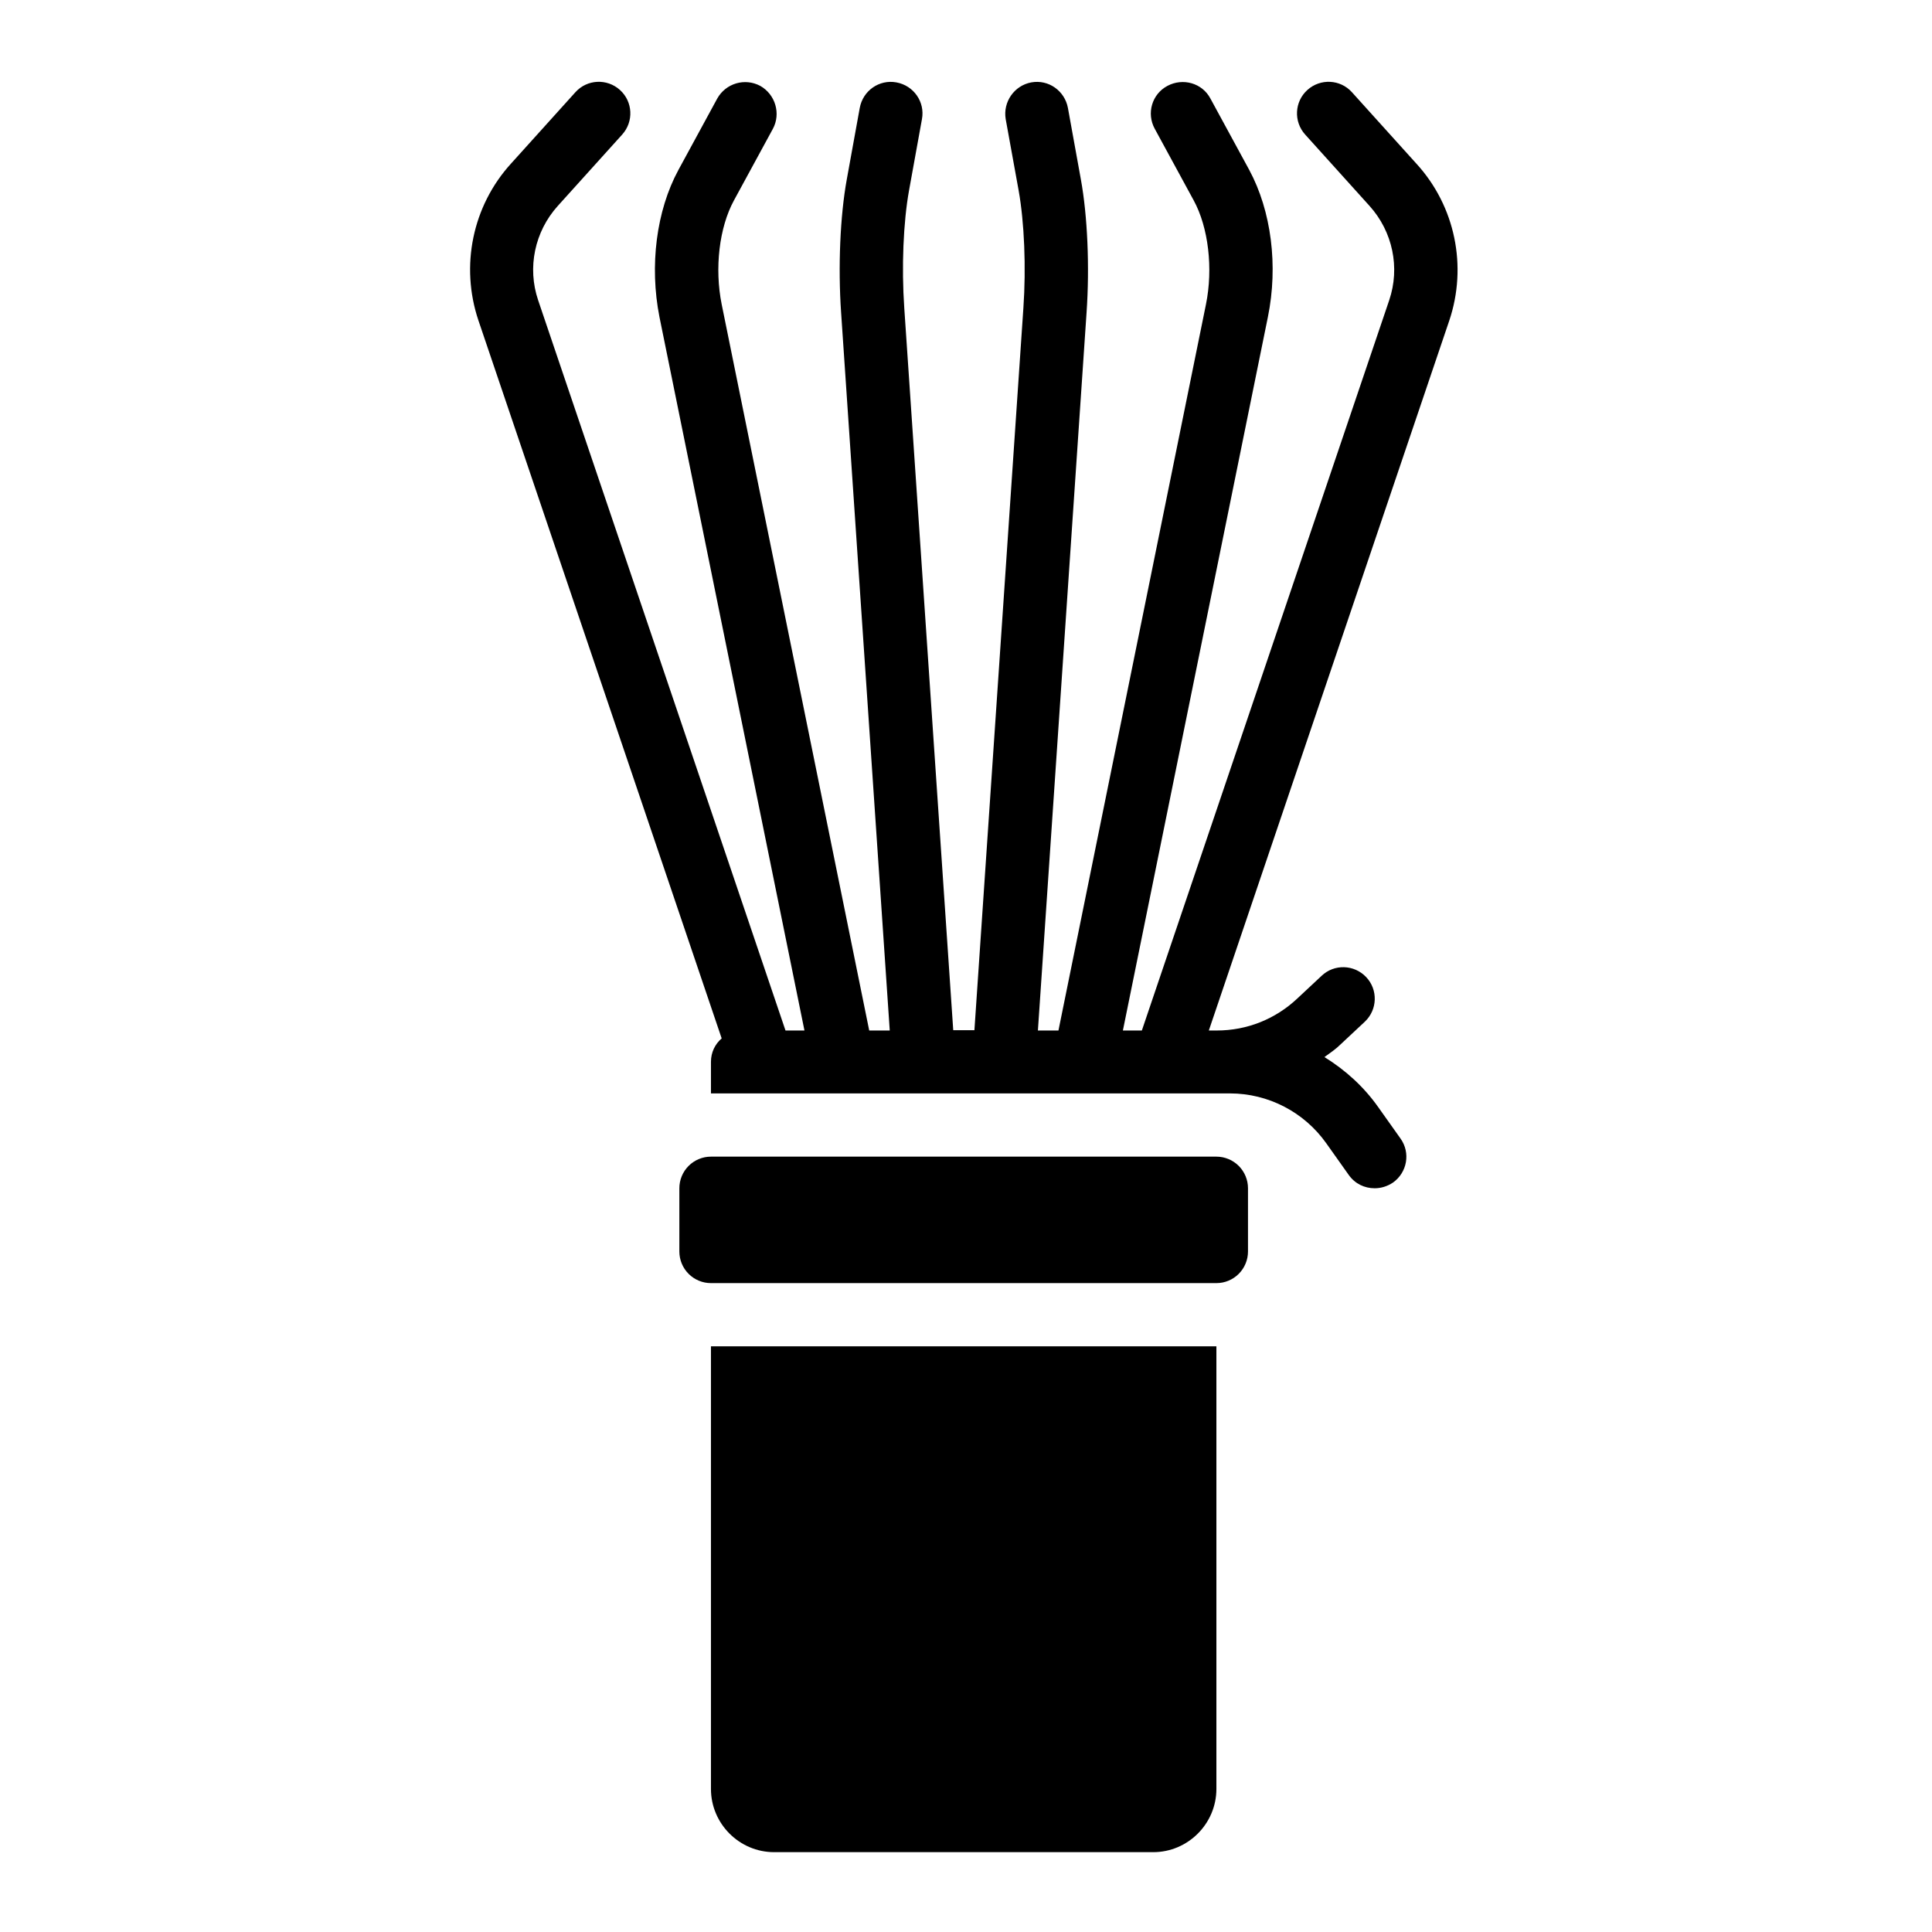 <svg version="1.0" preserveAspectRatio="xMidYMid meet" height="500" viewBox="0 0 375 375" zoomAndPan="magnify" width="500" xmlns:xlink="http://www.w3.org/1999/xlink" xmlns="http://www.w3.org/2000/svg"><defs><clipPath id="3bf8e6c291"><path clip-rule="nonzero" d="M 137 261 L 237 261 L 237 359.504 L 137 359.504 Z M 137 261"></path></clipPath><clipPath id="2ef6ef571e"><path clip-rule="nonzero" d="M 91 15.254 L 283 15.254 L 283 231 L 91 231 Z M 91 15.254"></path></clipPath></defs><g clip-path="url(#3bf8e6c291)"><path fill-rule="nonzero" fill-opacity="1" d="M 137.996 347.23 C 137.996 353.98 143.512 359.504 150.258 359.504 L 223.84 359.504 C 230.582 359.504 236.102 353.98 236.102 347.23 L 236.102 261.324 L 137.996 261.324 Z M 137.996 347.23" fill="#000000"></path></g><g clip-path="url(#2ef6ef571e)"><path fill-rule="nonzero" fill-opacity="1" d="M 274.918 31.762 L 262.406 17.895 C 260.141 15.379 256.277 15.195 253.762 17.465 C 251.246 19.734 251.062 23.602 253.332 26.117 L 265.84 39.984 C 270.316 44.953 271.789 51.949 269.645 58.27 L 221.633 200.02 L 217.953 200.02 L 246.098 61.523 C 248.121 51.582 246.773 40.965 242.48 32.988 L 234.938 19.121 C 233.344 16.113 229.602 15.07 226.598 16.668 C 223.594 18.262 222.488 22.004 224.145 25.012 L 231.688 38.879 C 234.57 44.156 235.488 52.133 234.078 59.07 L 205.445 200.02 L 201.457 200.02 L 210.902 60.664 C 211.516 51.766 211.086 41.887 209.797 34.828 L 207.285 20.961 C 206.672 17.648 203.543 15.379 200.172 15.992 C 196.859 16.605 194.652 19.797 195.203 23.109 L 197.719 36.977 C 198.82 43.113 199.188 51.891 198.637 59.805 L 189.133 199.961 L 185.023 199.961 L 175.52 59.805 C 174.969 51.828 175.336 43.113 176.441 36.977 L 178.953 23.109 C 179.566 19.797 177.359 16.605 173.988 15.992 C 170.676 15.379 167.488 17.586 166.875 20.961 L 164.359 34.828 C 163.074 41.887 162.645 51.766 163.258 60.664 L 172.699 200.02 L 168.715 200.02 L 140.078 59.07 C 138.668 52.074 139.59 44.156 142.469 38.879 L 150.012 25.012 C 151.605 22.066 150.504 18.324 147.559 16.668 C 144.555 15.07 140.875 16.176 139.219 19.121 L 131.68 32.988 C 127.387 40.906 126.039 51.582 128 61.523 L 156.145 200.02 L 152.465 200.02 L 104.453 58.27 C 102.309 51.949 103.777 44.953 108.254 39.984 L 120.766 26.117 C 123.031 23.602 122.848 19.734 120.336 17.465 C 117.82 15.195 113.957 15.379 111.688 17.895 L 99.18 31.762 C 91.699 39.984 89.309 51.645 92.863 62.199 L 140.078 201.555 C 138.793 202.66 137.996 204.254 137.996 206.098 L 137.996 212.23 L 238.738 212.23 C 246.16 212.23 253.148 215.852 257.441 221.926 L 261.793 228.062 C 263.02 229.781 264.859 230.641 266.824 230.641 C 268.051 230.641 269.273 230.273 270.379 229.535 C 273.137 227.574 273.812 223.77 271.852 221.008 L 267.496 214.871 C 264.676 210.883 261.121 207.691 257.074 205.176 C 258.176 204.379 259.281 203.641 260.262 202.66 L 264.922 198.301 C 267.375 195.973 267.496 192.105 265.168 189.648 C 262.836 187.195 258.973 187.074 256.52 189.406 L 251.859 193.762 C 247.57 197.812 242.051 200.02 236.164 200.02 L 234.633 200.02 L 281.293 62.258 C 284.852 51.703 282.457 40.047 274.977 31.824 Z M 274.918 31.762" fill="#000000"></path></g><path fill-rule="nonzero" fill-opacity="1" d="M 137.996 224.504 L 236.102 224.504 C 236.504 224.504 236.902 224.543 237.297 224.621 C 237.695 224.703 238.078 224.816 238.449 224.973 C 238.82 225.125 239.176 225.316 239.508 225.539 C 239.844 225.762 240.152 226.016 240.438 226.301 C 240.723 226.586 240.977 226.898 241.199 227.23 C 241.426 227.566 241.613 227.922 241.766 228.293 C 241.922 228.664 242.039 229.051 242.117 229.445 C 242.195 229.84 242.234 230.238 242.234 230.641 L 242.234 242.914 C 242.234 243.316 242.195 243.715 242.117 244.109 C 242.039 244.508 241.922 244.891 241.766 245.262 C 241.613 245.633 241.426 245.988 241.199 246.324 C 240.977 246.656 240.723 246.969 240.438 247.254 C 240.152 247.539 239.844 247.793 239.508 248.016 C 239.176 248.238 238.82 248.43 238.449 248.582 C 238.078 248.738 237.695 248.855 237.297 248.934 C 236.902 249.012 236.504 249.051 236.102 249.051 L 137.996 249.051 C 137.59 249.051 137.191 249.012 136.797 248.934 C 136.402 248.855 136.02 248.738 135.648 248.582 C 135.277 248.43 134.922 248.238 134.586 248.016 C 134.254 247.793 133.941 247.539 133.66 247.254 C 133.375 246.969 133.121 246.656 132.895 246.324 C 132.672 245.988 132.484 245.633 132.328 245.262 C 132.176 244.891 132.059 244.508 131.98 244.109 C 131.902 243.715 131.863 243.316 131.863 242.914 L 131.863 230.641 C 131.863 230.238 131.902 229.84 131.98 229.445 C 132.059 229.051 132.176 228.664 132.328 228.293 C 132.484 227.922 132.672 227.566 132.895 227.23 C 133.121 226.898 133.375 226.586 133.66 226.301 C 133.941 226.016 134.254 225.762 134.586 225.539 C 134.922 225.316 135.277 225.125 135.648 224.973 C 136.02 224.816 136.402 224.703 136.797 224.621 C 137.191 224.543 137.59 224.504 137.996 224.504 Z M 137.996 224.504" fill="#000000"></path></svg>